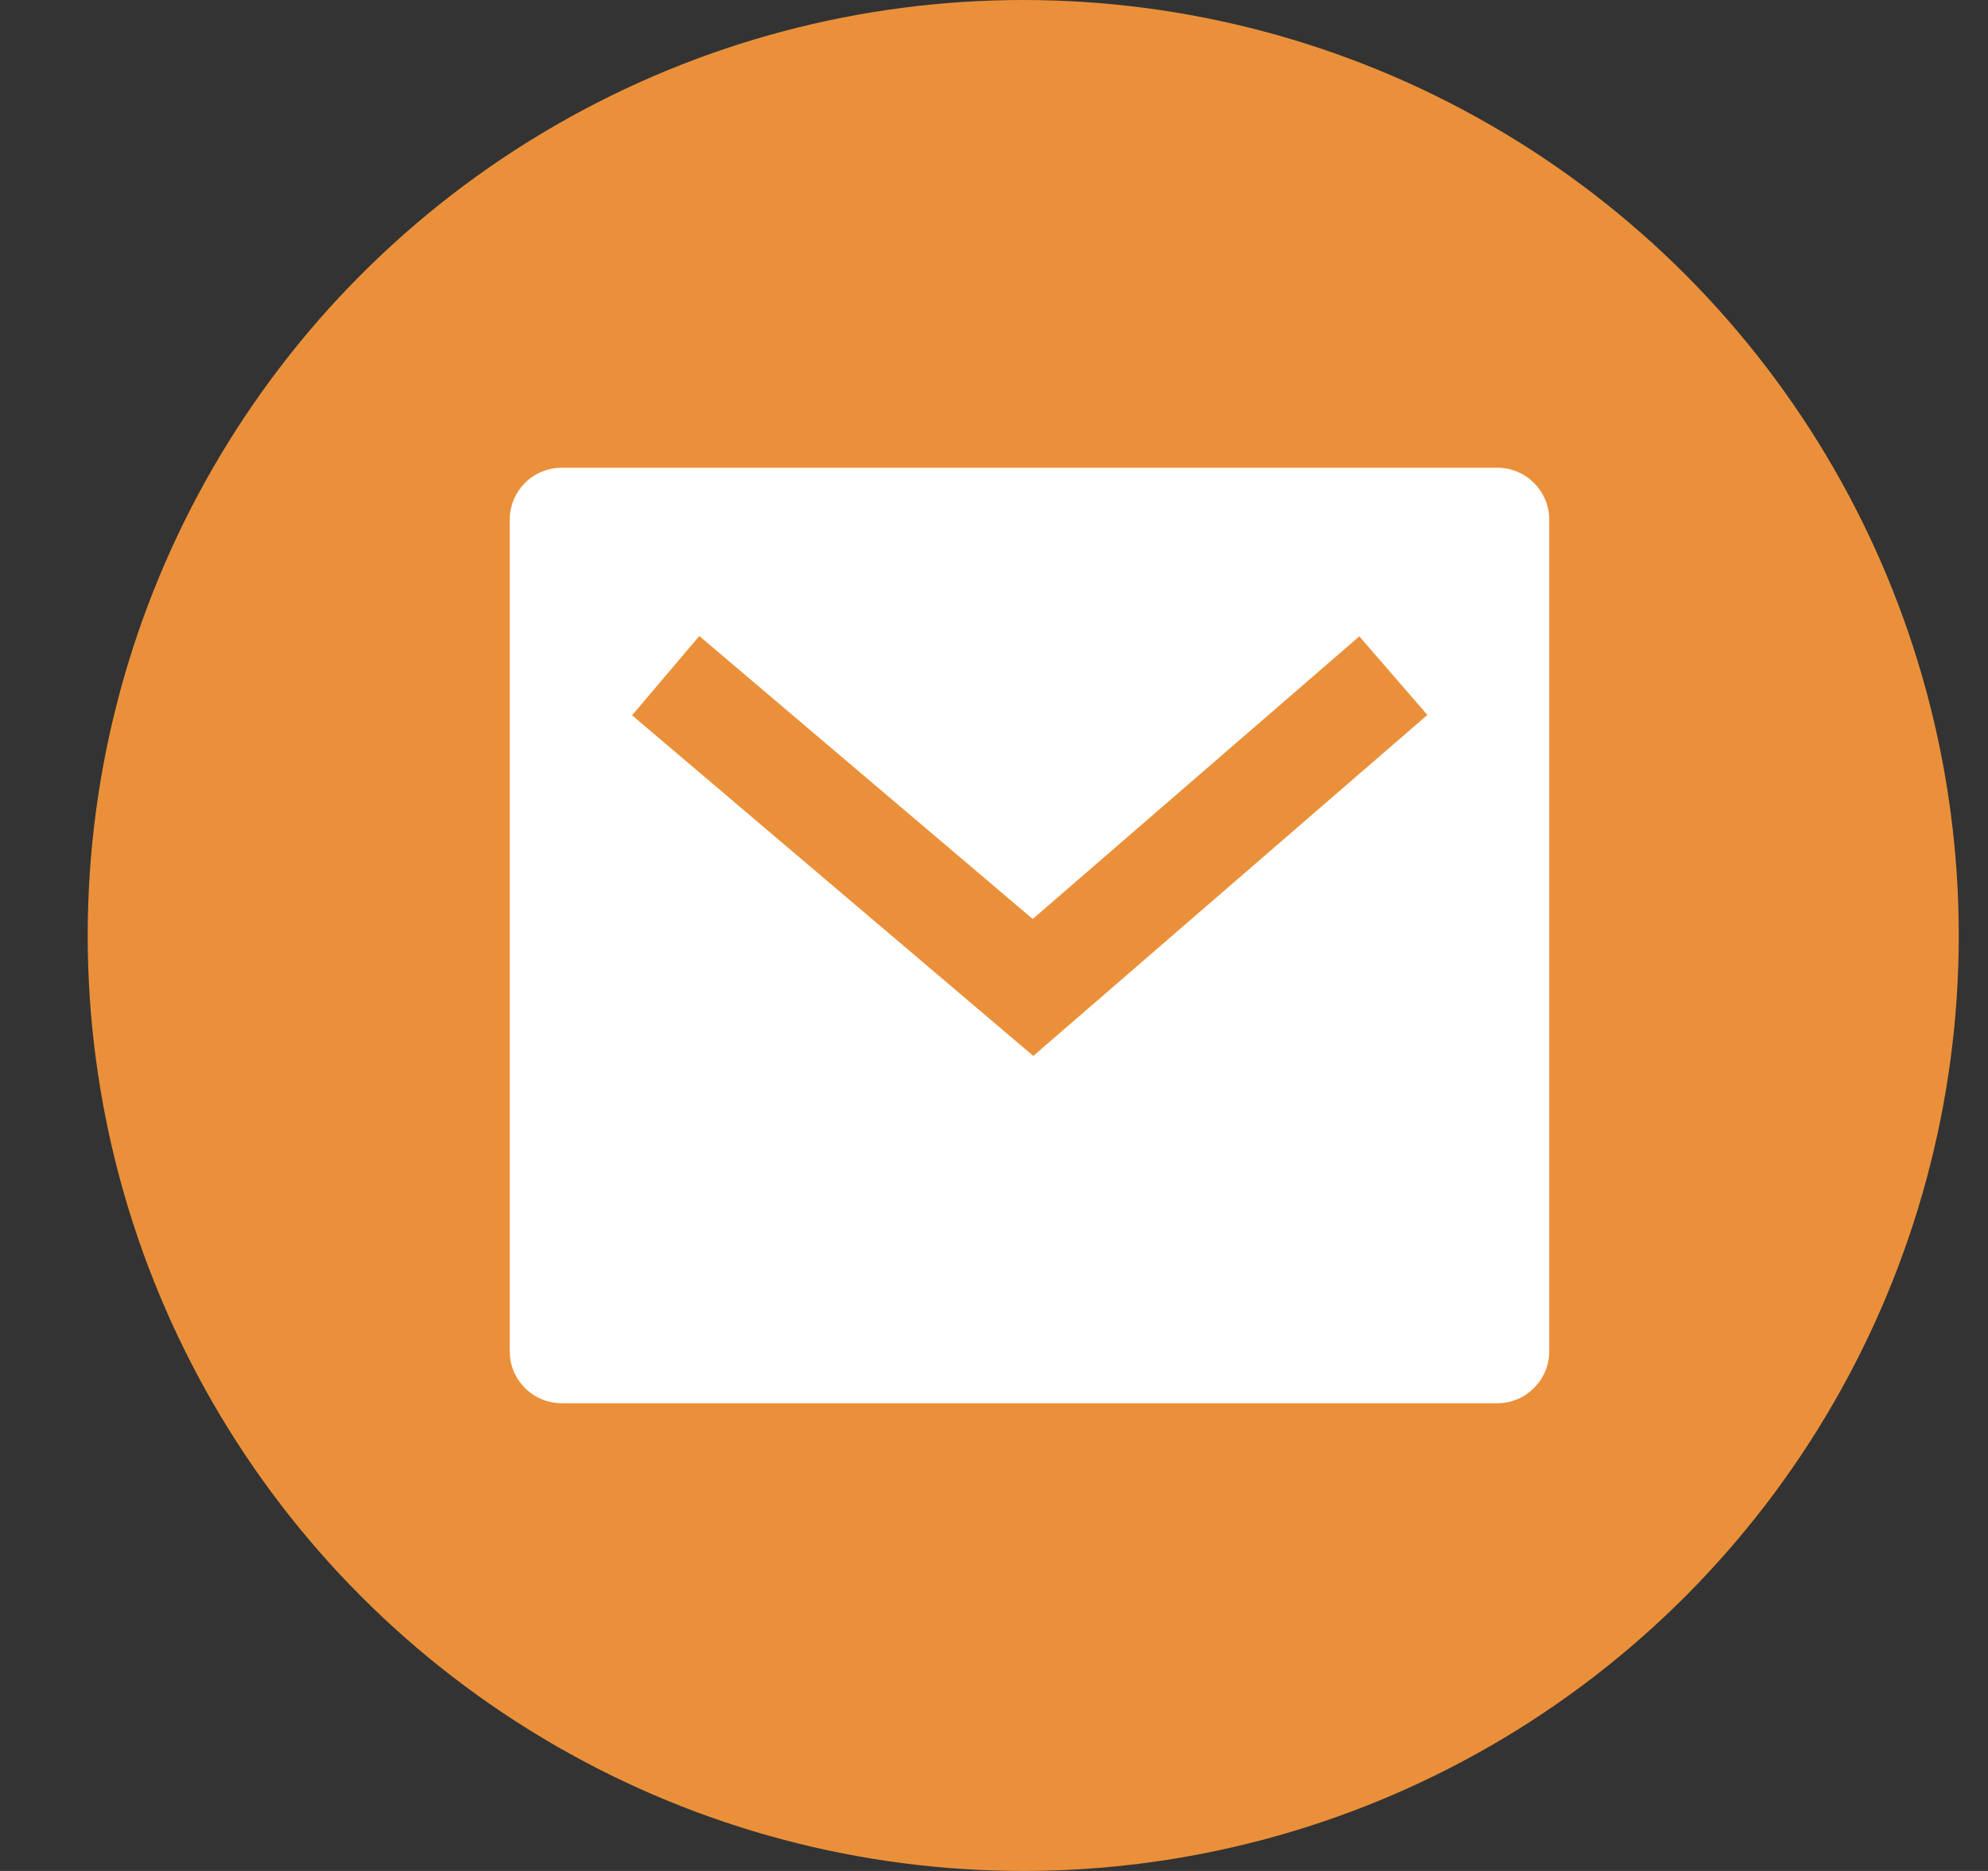<svg width="17" height="16" viewBox="0 0 17 16" fill="none" xmlns="http://www.w3.org/2000/svg">
<rect x="0" y="0" width="17" height="16" fill="#333333" stroke="none"/>
<g clip-path="url(#clip0_59_671)">
<circle cx="8.75" cy="8" r="8" fill="#EB903A"/>
<path d="M4.804 4H12.804C13.049 4 13.248 4.199 13.248 4.444V11.556C13.248 11.801 13.049 12 12.804 12H4.804C4.558 12 4.359 11.801 4.359 11.556V4.444C4.359 4.199 4.558 4 4.804 4ZM8.831 7.859L5.98 5.439L5.405 6.117L8.836 9.03L12.206 6.114L11.624 5.442L8.831 7.859Z" fill="white"/>
</g>
<defs>
<clipPath id="clip0_59_671">
<rect width="16" height="16" fill="white" transform="translate(0.75)"/>
</clipPath>
</defs>
</svg>
